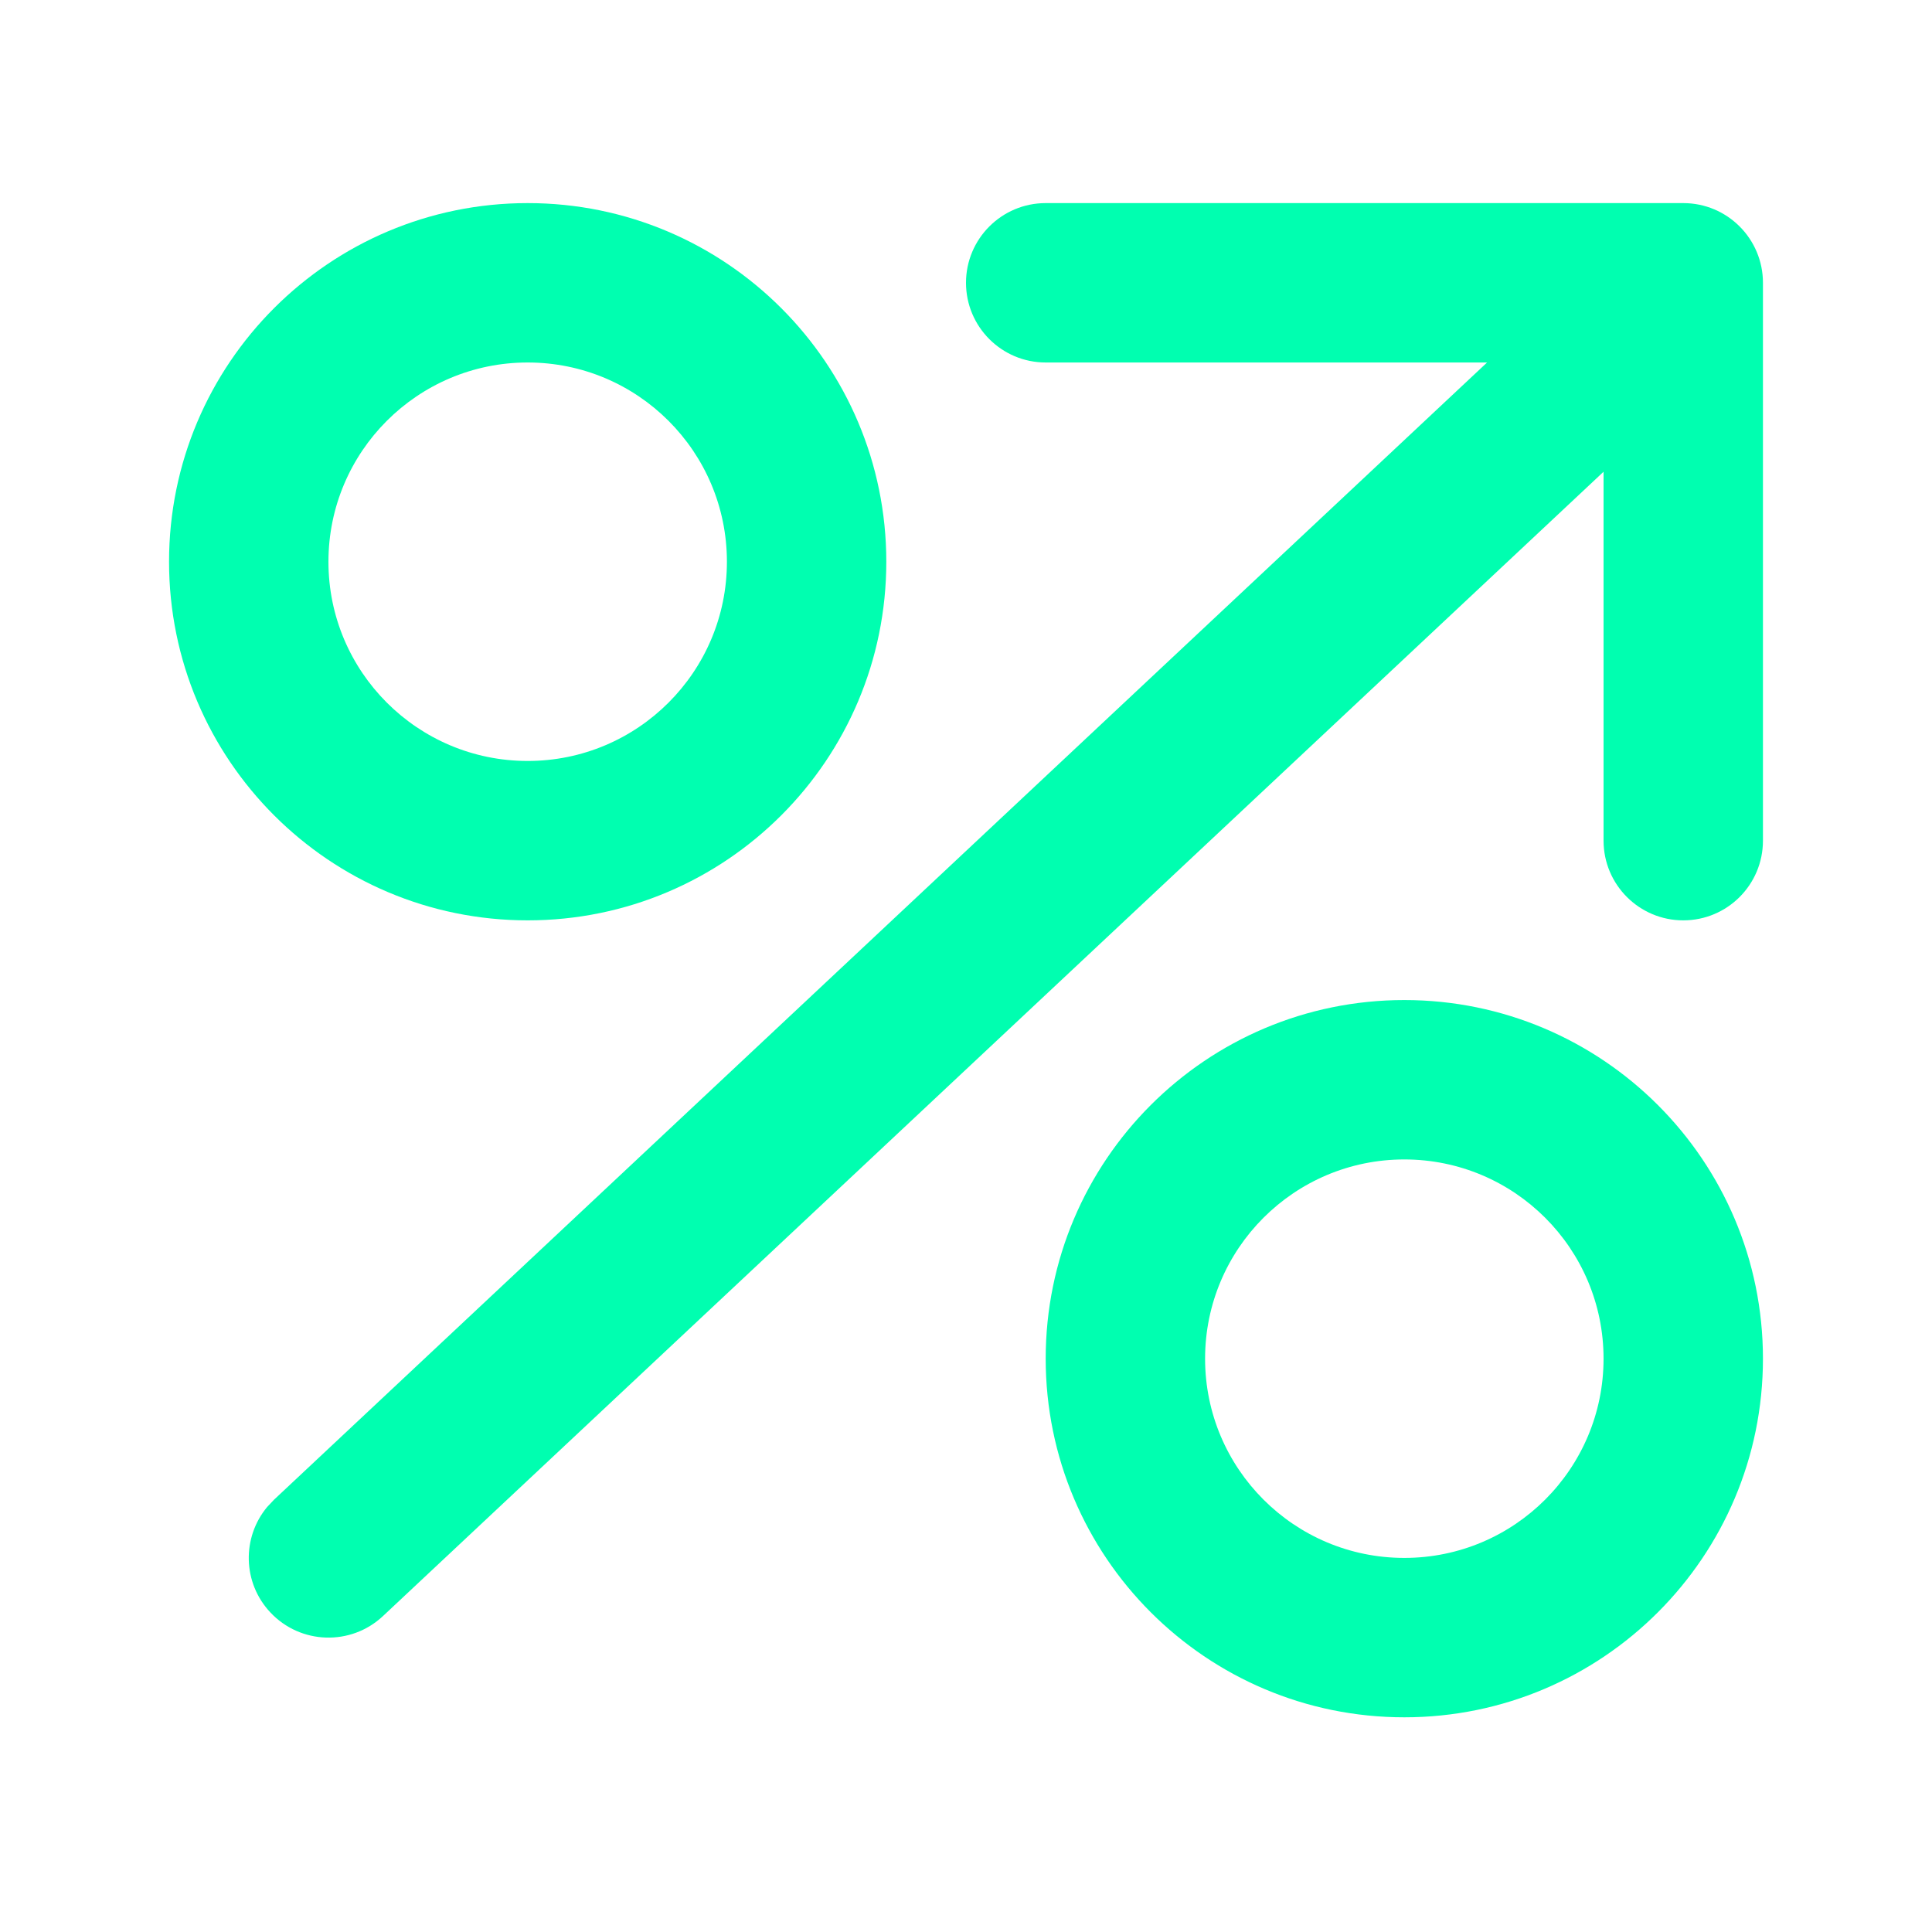 <svg width="40" height="40" viewBox="0 0 40 40" fill="none" xmlns="http://www.w3.org/2000/svg">
<g id="percentage.increase.svg">
<path id="Vector" fill-rule="evenodd" clip-rule="evenodd" d="M29.075 20.705C33.176 20.705 36.5 24.029 36.5 28.13C36.5 32.231 33.176 35.555 29.075 35.555C24.975 35.555 21.65 32.231 21.65 28.13C21.65 24.029 24.975 20.705 29.075 20.705ZM29.075 24.005C26.797 24.005 24.95 25.852 24.95 28.13C24.95 30.408 26.797 32.255 29.075 32.255C31.354 32.255 33.2 30.408 33.2 28.13C33.2 25.852 31.354 24.005 29.075 24.005Z" fill="#00FFB0"/>
<path id="Vector_2" d="M21.65 7.505H30.788L5.672 31.051L5.53 31.202C5.006 31.833 5.021 32.77 5.597 33.383C6.22 34.048 7.264 34.082 7.929 33.459L33.2 9.767V17.405C33.2 18.316 33.939 19.055 34.85 19.055C35.762 19.055 36.5 18.316 36.5 17.405V5.855C36.5 4.944 35.762 4.205 34.85 4.205H21.65C20.739 4.205 20 4.944 20 5.855C20 6.766 20.739 7.505 21.65 7.505Z" fill="#00FFB0"/>
<path id="Vector_3" fill-rule="evenodd" clip-rule="evenodd" d="M10.925 4.205C15.026 4.205 18.35 7.529 18.35 11.63C18.35 15.731 15.026 19.055 10.925 19.055C6.824 19.055 3.5 15.731 3.5 11.63C3.5 7.529 6.824 4.205 10.925 4.205ZM10.925 7.505C8.647 7.505 6.8 9.352 6.8 11.63C6.8 13.908 8.647 15.755 10.925 15.755C13.203 15.755 15.05 13.908 15.05 11.63C15.05 9.352 13.203 7.505 10.925 7.505Z" fill="#00FFB0"/>
</g>
</svg>
